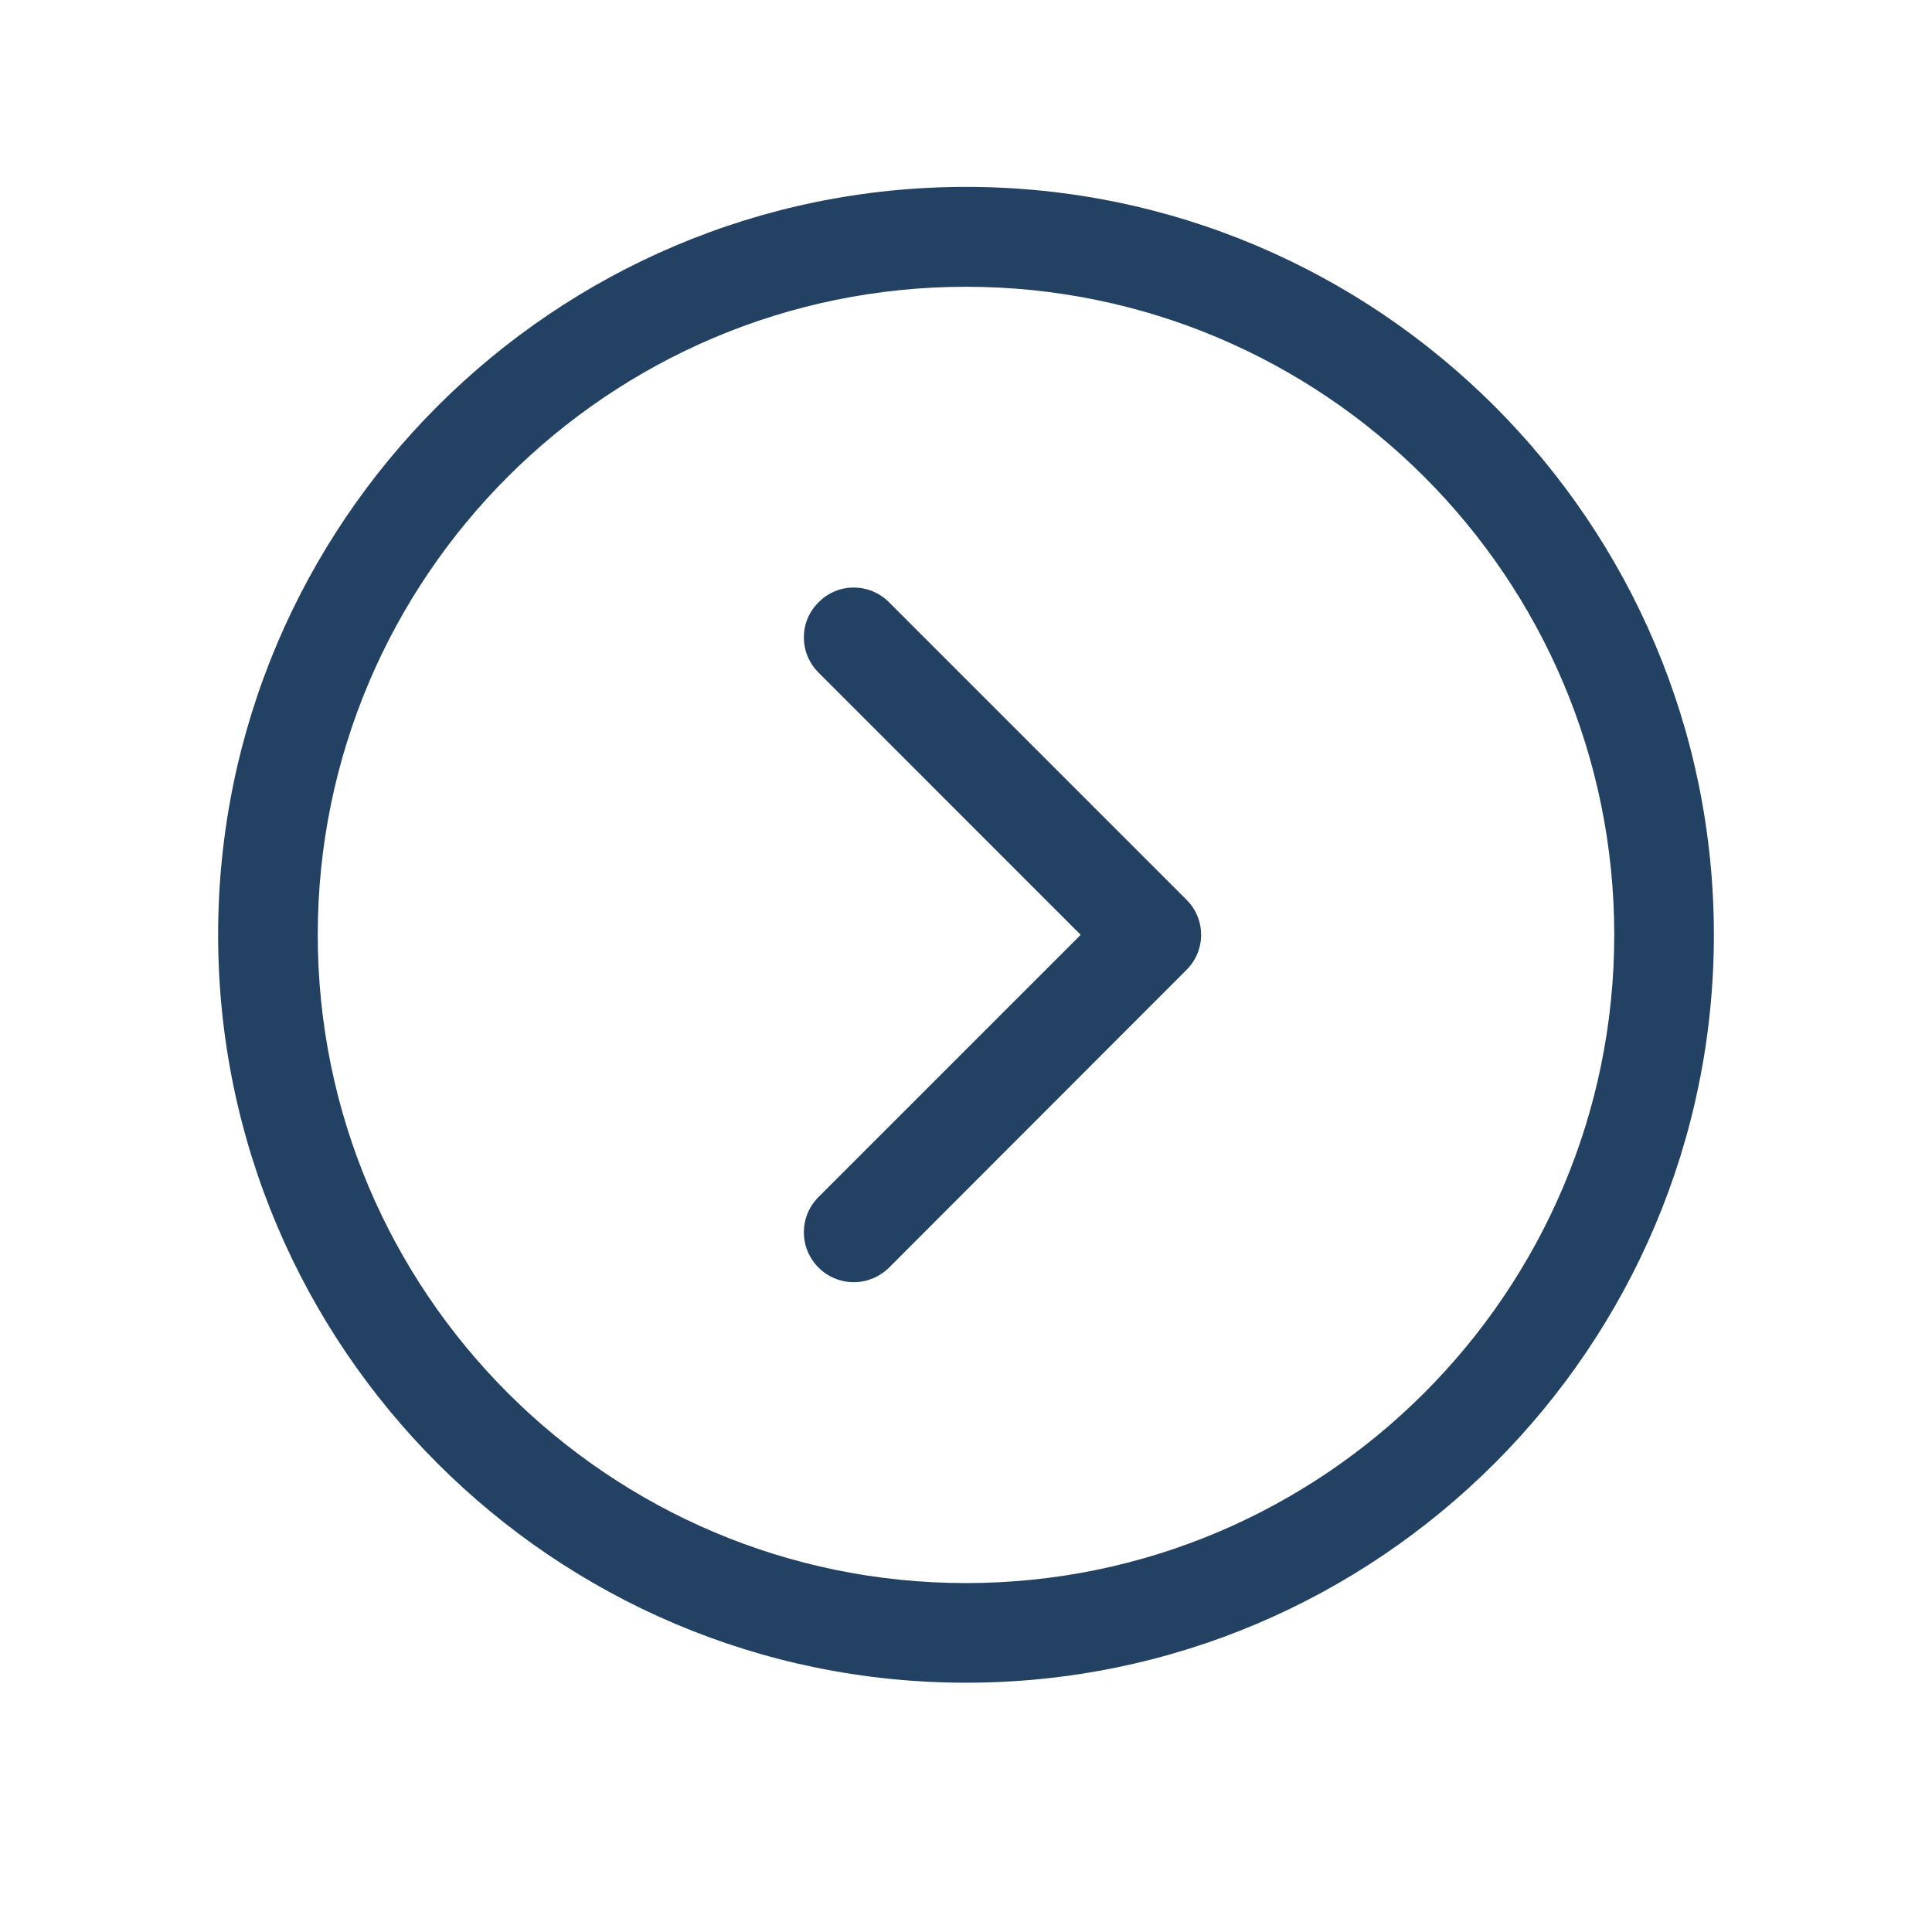 <?xml version="1.0" encoding="UTF-8"?> <svg xmlns="http://www.w3.org/2000/svg" xmlns:xlink="http://www.w3.org/1999/xlink" width="40" zoomAndPan="magnify" viewBox="0 0 30 30" height="40" preserveAspectRatio="xMidYMid meet"> <defs> <clipPath id="c76746cc40"> <path d="M 3.387 2.902 L 26.613 2.902 L 26.613 26.129 L 3.387 26.129 Z M 3.387 2.902 " clip-rule="nonzero"></path> </clipPath> </defs> <g clip-path="url(#c76746cc40)"> <path fill="#234263" d="M 15 2.902 C 8.598 2.902 3.387 8.113 3.387 14.516 C 3.387 20.918 8.598 26.129 15 26.129 C 21.402 26.129 26.613 20.918 26.613 14.516 C 26.613 8.113 21.402 2.902 15 2.902 Z M 15 24.582 C 9.449 24.582 4.934 20.066 4.934 14.516 C 4.934 8.965 9.449 4.453 15 4.453 C 20.551 4.453 25.066 8.965 25.066 14.516 C 25.066 20.066 20.551 24.582 15 24.582 Z M 15 24.582 " fill-opacity="1" fill-rule="nonzero"></path> </g> <path fill="#234263" d="M 13.805 9.352 C 13.5 9.047 13.012 9.047 12.711 9.352 C 12.406 9.652 12.406 10.141 12.711 10.445 L 16.781 14.516 L 12.711 18.586 C 12.406 18.891 12.406 19.379 12.711 19.684 C 12.859 19.832 13.059 19.91 13.258 19.91 C 13.457 19.91 13.652 19.832 13.805 19.684 L 18.422 15.062 C 18.727 14.762 18.727 14.27 18.422 13.969 Z M 13.805 9.352 " fill-opacity="1" fill-rule="nonzero"></path> </svg> 